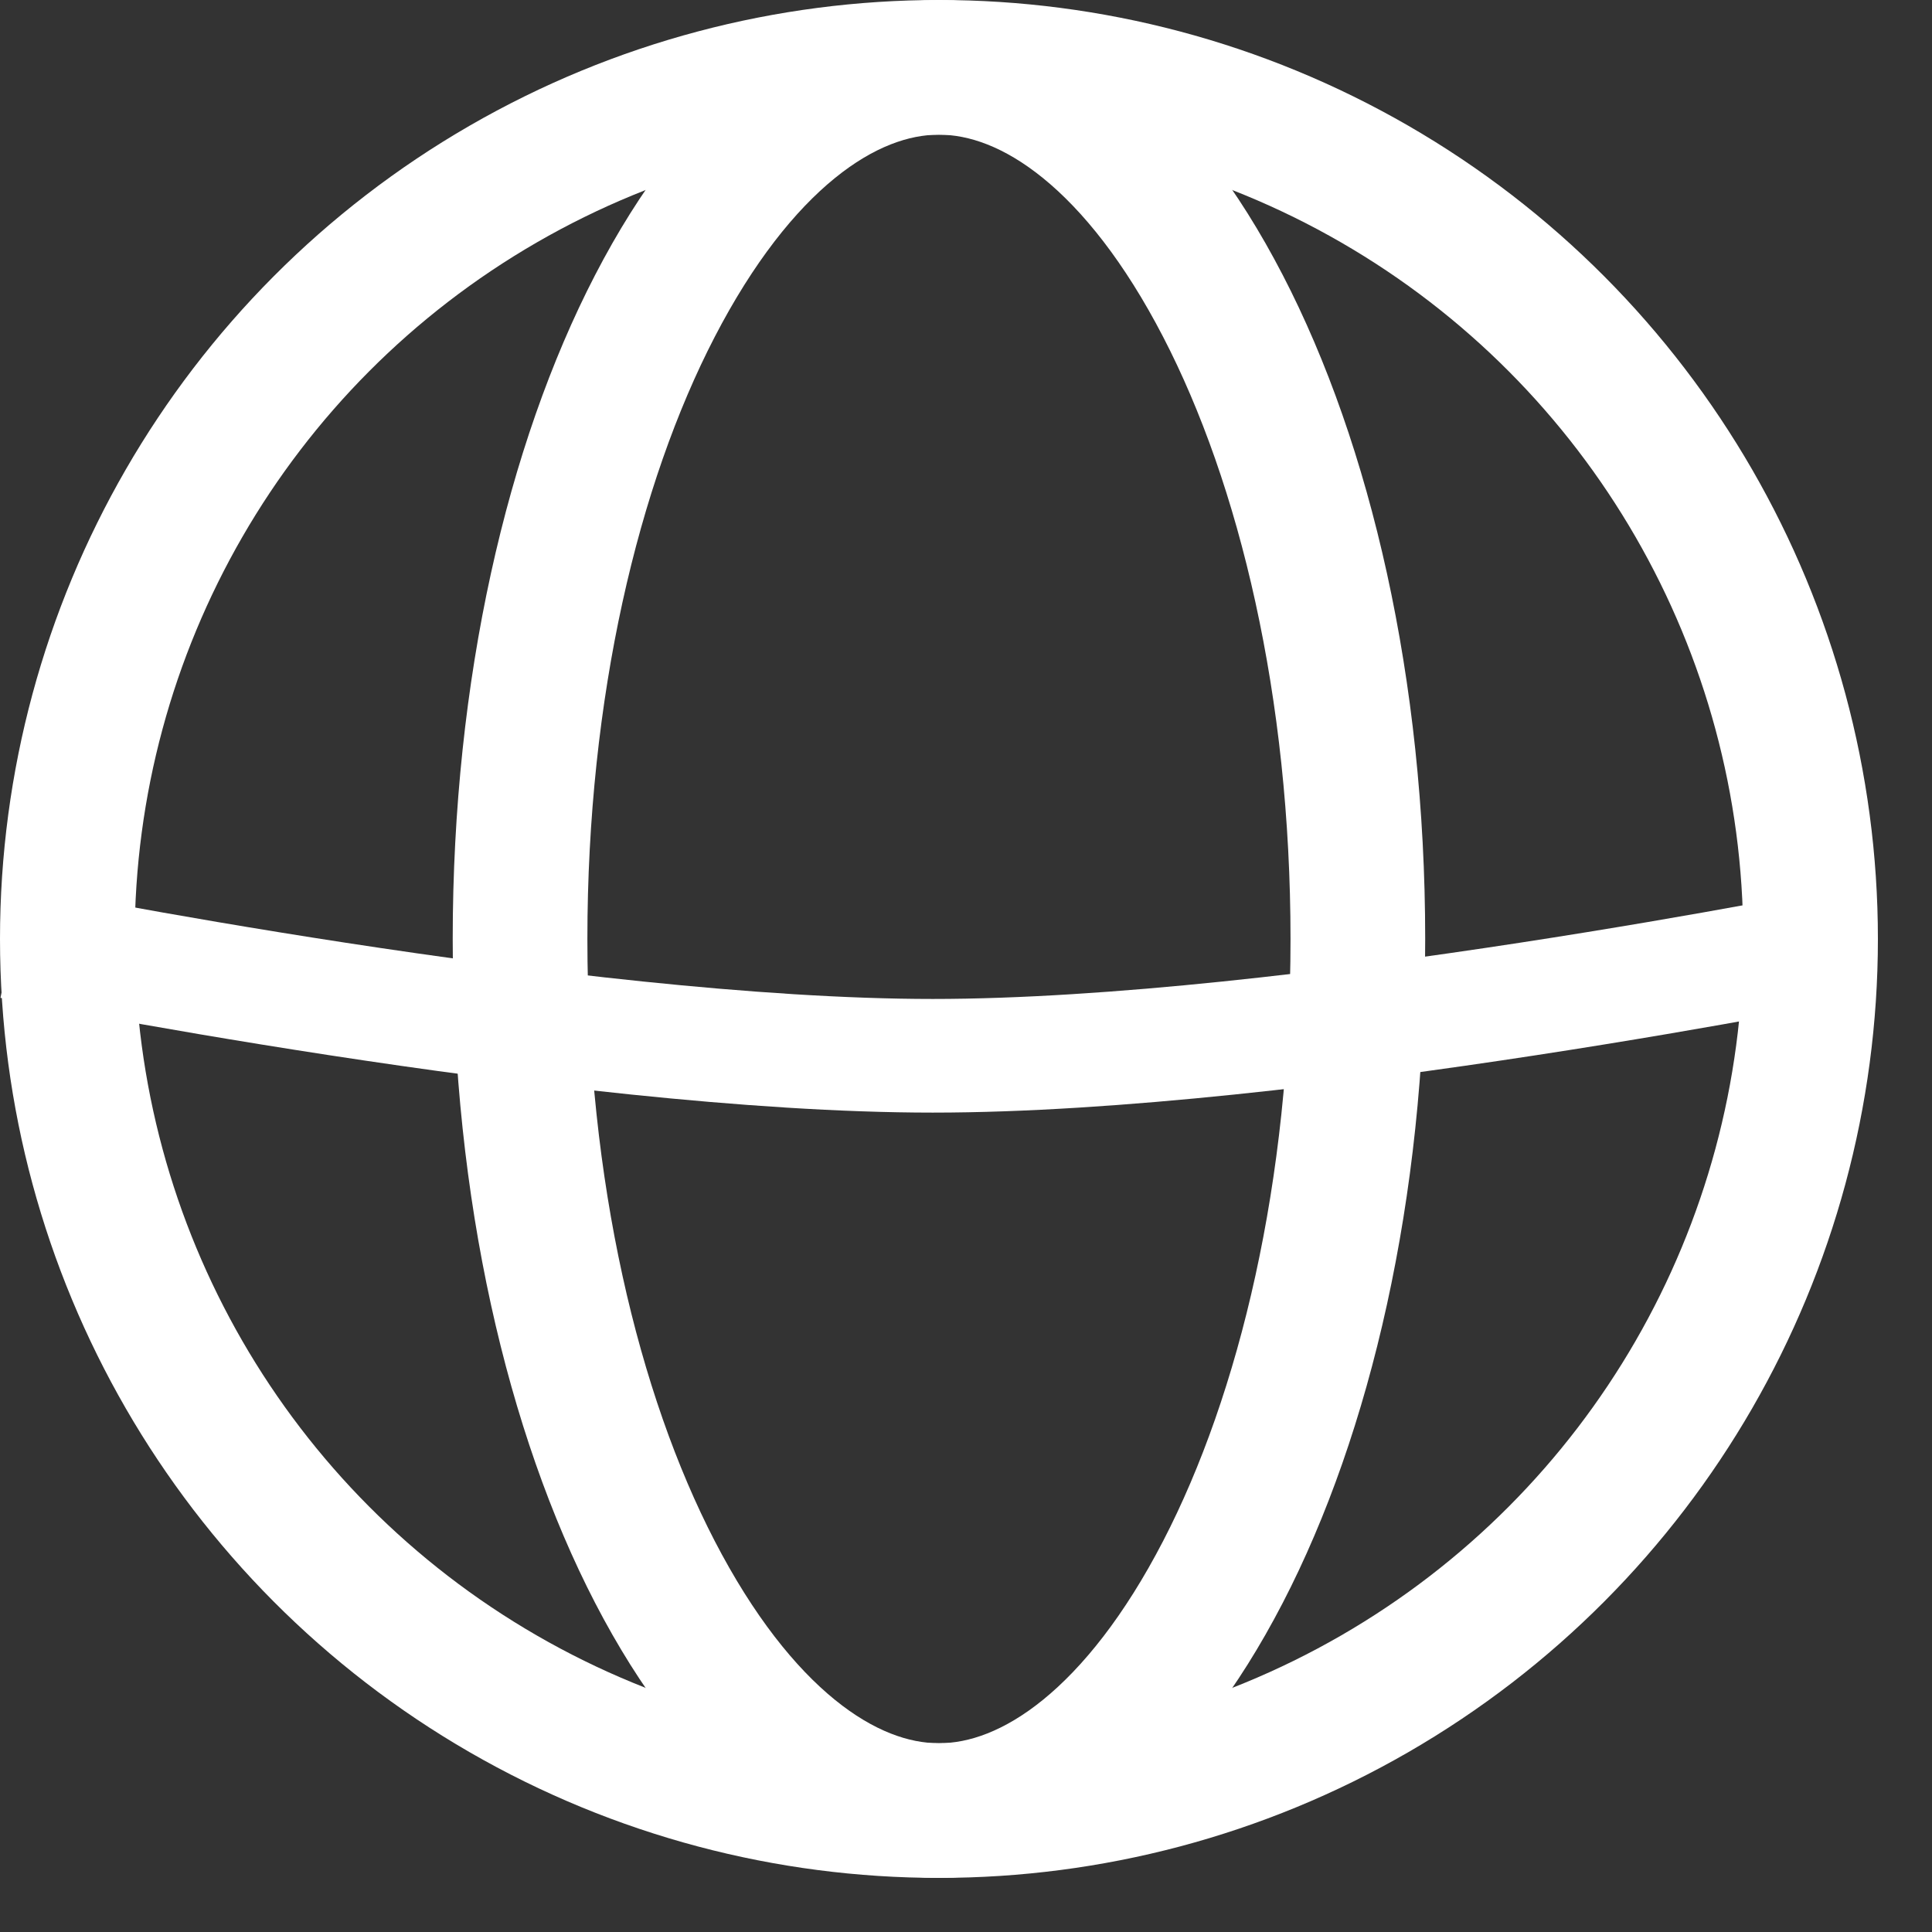 <svg width="34" height="34" viewBox="0 0 34 34" fill="none" xmlns="http://www.w3.org/2000/svg">
<rect x="0" y="0" width="34" height="34" fill="#333333" stroke="none"/>
<circle cx="16.524" cy="16.524" r="15.339" stroke="white" stroke-width="2.37"/>
<path d="M23.896 16.524C23.896 20.937 22.967 24.873 21.522 27.663C20.047 30.512 18.218 31.863 16.524 31.863C14.83 31.863 13.001 30.512 11.525 27.663C10.081 24.873 9.152 20.937 9.152 16.524C9.152 12.111 10.081 8.174 11.525 5.385C13.001 2.535 14.83 1.185 16.524 1.185C18.218 1.185 20.047 2.535 21.522 5.385C22.967 8.174 23.896 12.111 23.896 16.524Z" stroke="white" stroke-width="2.37"/>
<path d="M0.207 16.58C0.207 16.58 10.085 18.58 16.414 18.58C22.744 18.58 32.622 16.58 32.622 16.58" stroke="white" stroke-width="2"/>
</svg>
